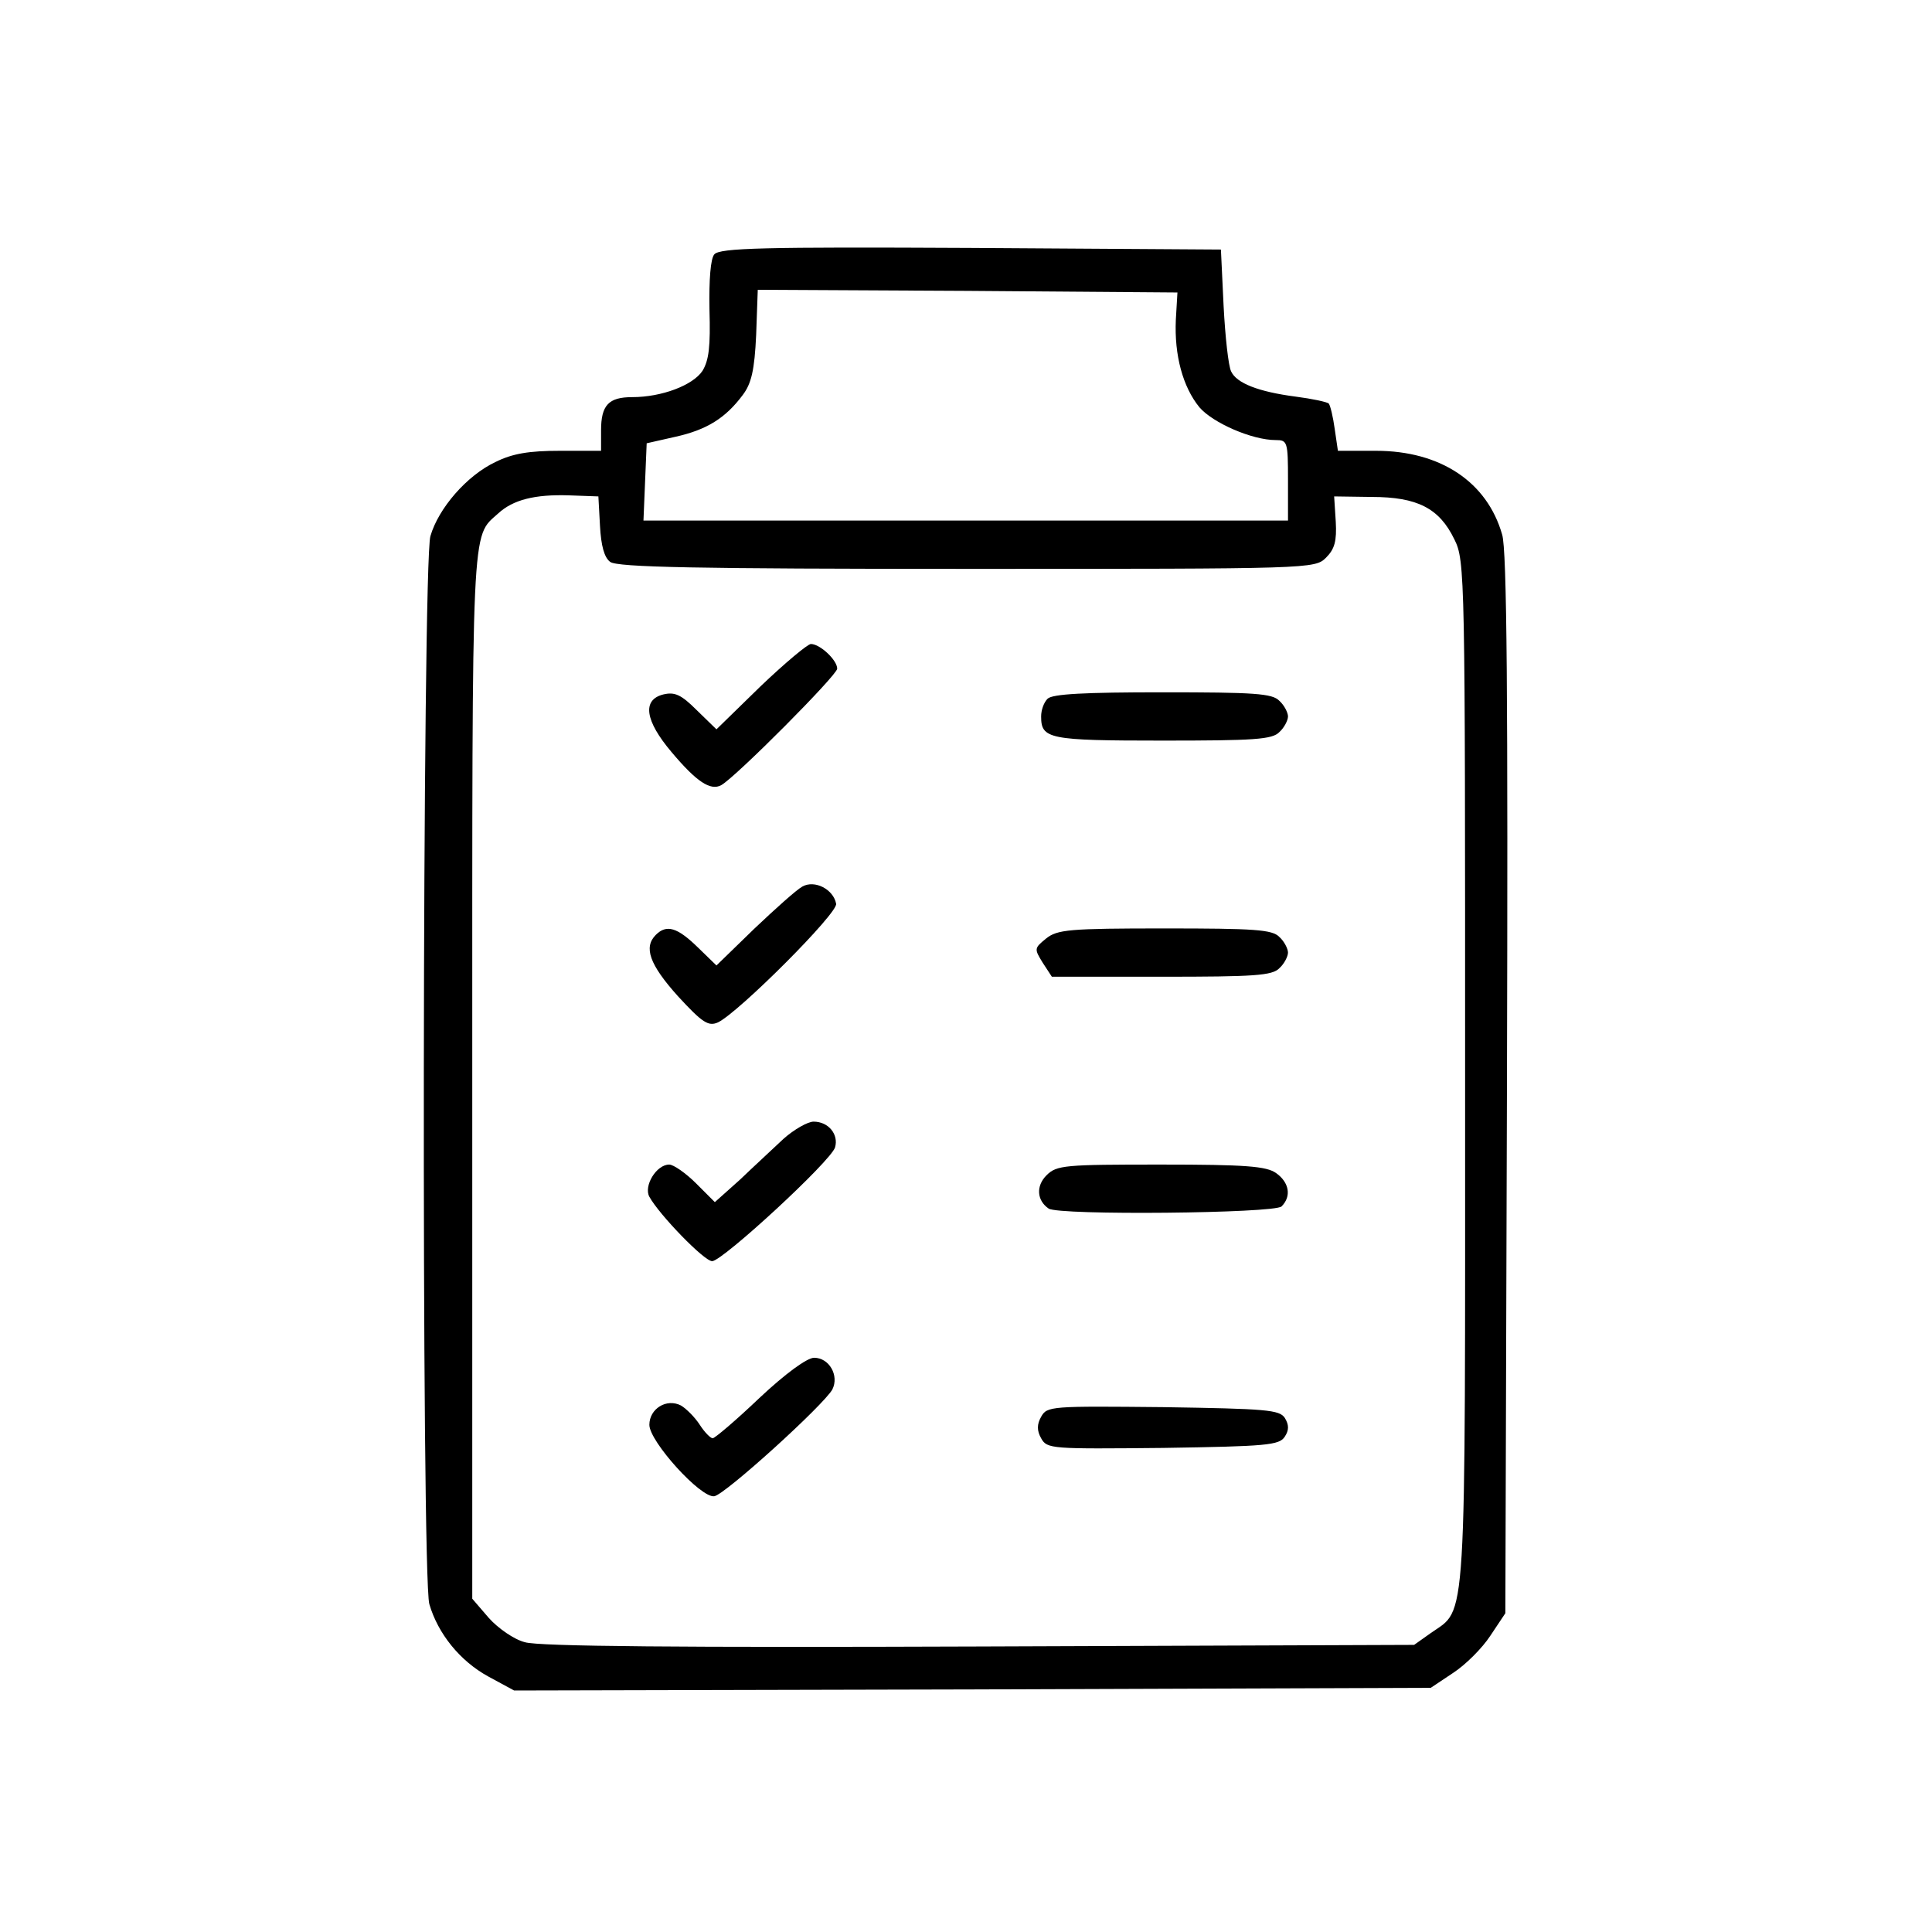 <?xml version="1.0" standalone="no"?>
<!DOCTYPE svg PUBLIC "-//W3C//DTD SVG 20010904//EN"
 "http://www.w3.org/TR/2001/REC-SVG-20010904/DTD/svg10.dtd">
<svg version="1.0" xmlns="http://www.w3.org/2000/svg"
 width="360pt" height="360pt" viewBox="0 0 360 360"
 preserveAspectRatio="xMidYMid meet">

<g transform="translate(0,360) scale(0.1,-0.1)"
fill="#000000" stroke="none">
<path d="M1331 3126 c-7 -8 -10 -47 -9 -103 2 -69 -1 -94 -13 -114 -18 -27
-76 -49 -131 -49 -44 0 -58 -15 -58 -62 l0 -38 -77 0 c-57 0 -88 -5 -120 -21
-53 -25 -106 -86 -121 -138 -15 -49 -17 -1938 -2 -1990 16 -55 57 -106 110
-135 l48 -26 854 2 854 3 42 28 c23 15 54 46 69 69 l28 42 3 985 c2 720 0 997
-9 1025 -28 98 -115 156 -235 156 l-71 0 -6 41 c-3 22 -8 43 -11 47 -3 3 -31
9 -62 13 -69 9 -110 25 -120 47 -5 10 -11 64 -14 122 l-5 105 -466 3 c-386 2
-468 0 -478 -12z m860 -122 c-3 -66 13 -125 44 -163 25 -29 98 -61 142 -61 22
0 23 -3 23 -75 l0 -75 -600 0 -601 0 3 72 3 72 53 12 c59 13 94 35 126 78 16
21 22 46 25 112 l3 84 391 -2 391 -3 -3 -51z m-1073 -384 c2 -37 8 -59 19 -67
13 -10 162 -13 665 -13 642 0 648 0 669 21 16 16 20 31 18 67 l-3 47 70 -1
c85 0 126 -21 154 -79 20 -40 20 -65 20 -994 0 -1054 4 -996 -64 -1044 l-31
-22 -810 -3 c-550 -2 -822 0 -847 8 -20 5 -50 26 -67 45 l-31 36 0 975 c0
1042 -2 1002 48 1047 28 26 69 36 132 34 l55 -2 3 -55z"/>
<path d="M1417 2321 l-82 -80 -37 36 c-29 29 -41 34 -62 29 -40 -10 -34 -49
15 -107 47 -56 73 -73 93 -62 28 16 216 205 216 217 0 16 -32 46 -49 46 -6 0
-49 -36 -94 -79z"/>
<path d="M1952 2298 c-7 -7 -12 -21 -12 -33 0 -42 14 -45 226 -45 171 0 205 2
218 16 9 8 16 22 16 29 0 7 -7 21 -16 29 -13 14 -47 16 -218 16 -144 0 -205
-3 -214 -12z"/>
<path d="M1495 1948 c-11 -6 -51 -42 -90 -79 l-70 -68 -35 34 c-38 37 -58 43
-78 23 -23 -23 -12 -55 41 -114 46 -50 57 -57 75 -49 39 19 224 204 220 221
-5 27 -40 45 -63 32z"/>
<path d="M1949 1851 c-22 -18 -22 -19 -6 -45 l17 -26 205 0 c172 0 206 2 219
16 9 8 16 22 16 29 0 7 -7 21 -16 29 -13 14 -47 16 -214 16 -178 0 -200 -2
-221 -19z"/>
<path d="M1460 1478 c-19 -18 -56 -52 -81 -76 l-47 -42 -35 35 c-19 19 -42 35
-50 35 -24 0 -48 -40 -37 -60 18 -33 102 -120 117 -120 19 0 221 186 229 212
7 24 -12 48 -40 48 -11 0 -37 -15 -56 -32z"/>
<path d="M1950 1410 c-20 -20 -18 -47 4 -62 19 -13 421 -9 434 4 19 19 14 45
-10 62 -18 13 -57 16 -215 16 -179 0 -194 -1 -213 -20z"/>
<path d="M1415 995 c-43 -41 -83 -75 -87 -75 -4 0 -15 11 -24 25 -9 14 -25 30
-35 36 -27 14 -59 -6 -59 -36 0 -31 96 -137 121 -133 20 3 204 170 220 199 13
26 -6 59 -34 59 -13 0 -53 -29 -102 -75z"/>
<path d="M1940 960 c-8 -14 -8 -26 0 -40 11 -20 19 -20 227 -18 193 3 217 5
227 21 8 12 8 22 0 35 -10 15 -34 17 -227 20 -208 2 -216 2 -227 -18z"/>
</g>
</svg>
